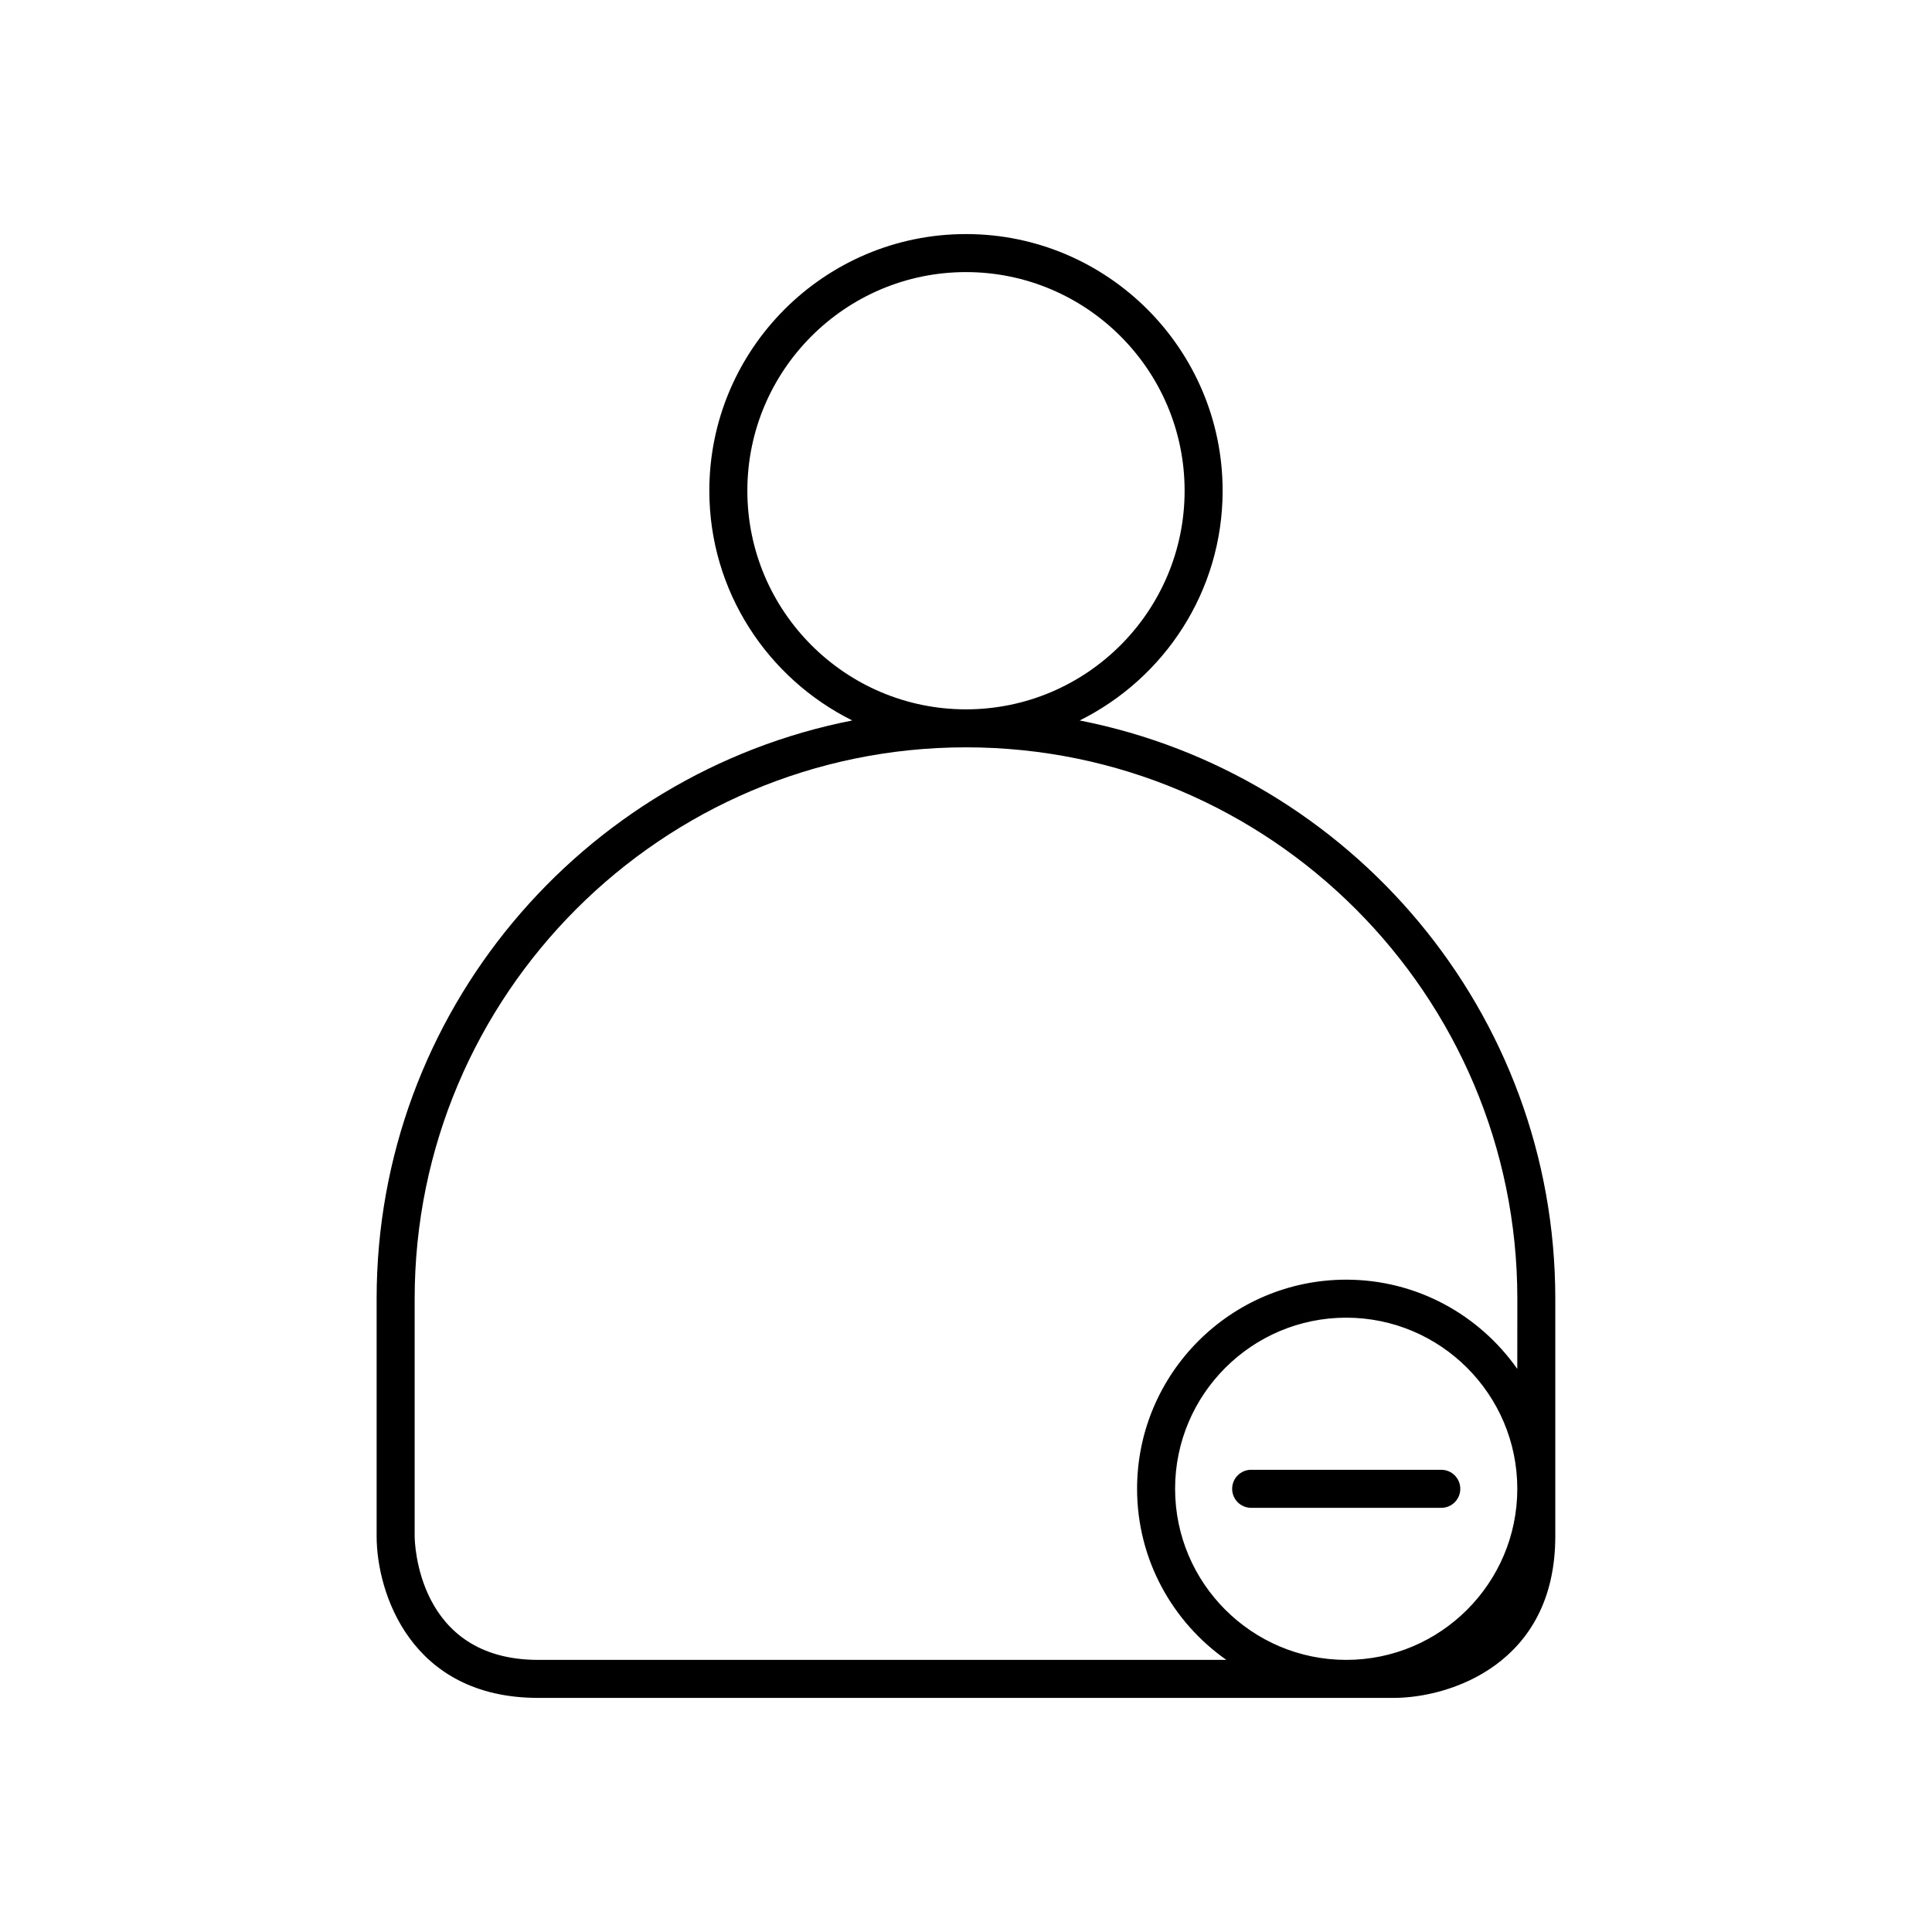 <?xml version="1.0" encoding="UTF-8"?>
<!-- Uploaded to: ICON Repo, www.iconrepo.com, Generator: ICON Repo Mixer Tools -->
<svg fill="#000000" width="800px" height="800px" version="1.1" viewBox="144 144 512 512" xmlns="http://www.w3.org/2000/svg">
 <g>
  <path d="m430.13 334.93c22.406-11.137 37.879-34.207 37.879-60.883 0-37.504-30.508-68.016-68.016-68.016-37.504 0-68.012 30.508-68.012 68.016 0 26.676 15.473 49.746 37.879 60.883-71.746 14.086-126.05 77.426-126.05 153.23v62.977c0 14.812 8.949 42.824 42.824 42.824h226.71c14.812 0 42.824-8.949 42.824-42.824v-62.977c0-75.809-54.301-139.15-126.05-153.23zm-88.074-60.883c0-31.945 25.992-57.938 57.938-57.938 31.949 0 57.941 25.992 57.941 57.938s-25.992 57.938-57.938 57.938-57.941-25.992-57.941-57.938zm158.7 309.84c-25.004 0-45.344-20.34-45.344-45.344s20.34-45.344 45.344-45.344c25.004 0 45.344 20.34 45.344 45.344-0.004 25.004-20.34 45.344-45.344 45.344zm45.34-77.109c-10.031-14.281-26.602-23.652-45.34-23.652-30.559 0-55.418 24.859-55.418 55.418 0 18.742 9.375 35.309 23.656 45.344h-182.36c-32.188 0-32.738-31.426-32.746-32.746v-62.98c0-80.559 65.543-146.11 146.11-146.11 80.559 0 146.11 65.543 146.11 146.11z"/>
  <path d="m525.95 533.51h-50.379c-2.785 0-5.039 2.254-5.039 5.039s2.254 5.039 5.039 5.039h50.383c2.785 0 5.039-2.254 5.039-5.039-0.004-2.785-2.258-5.039-5.043-5.039z"/>
 </g>
</svg>